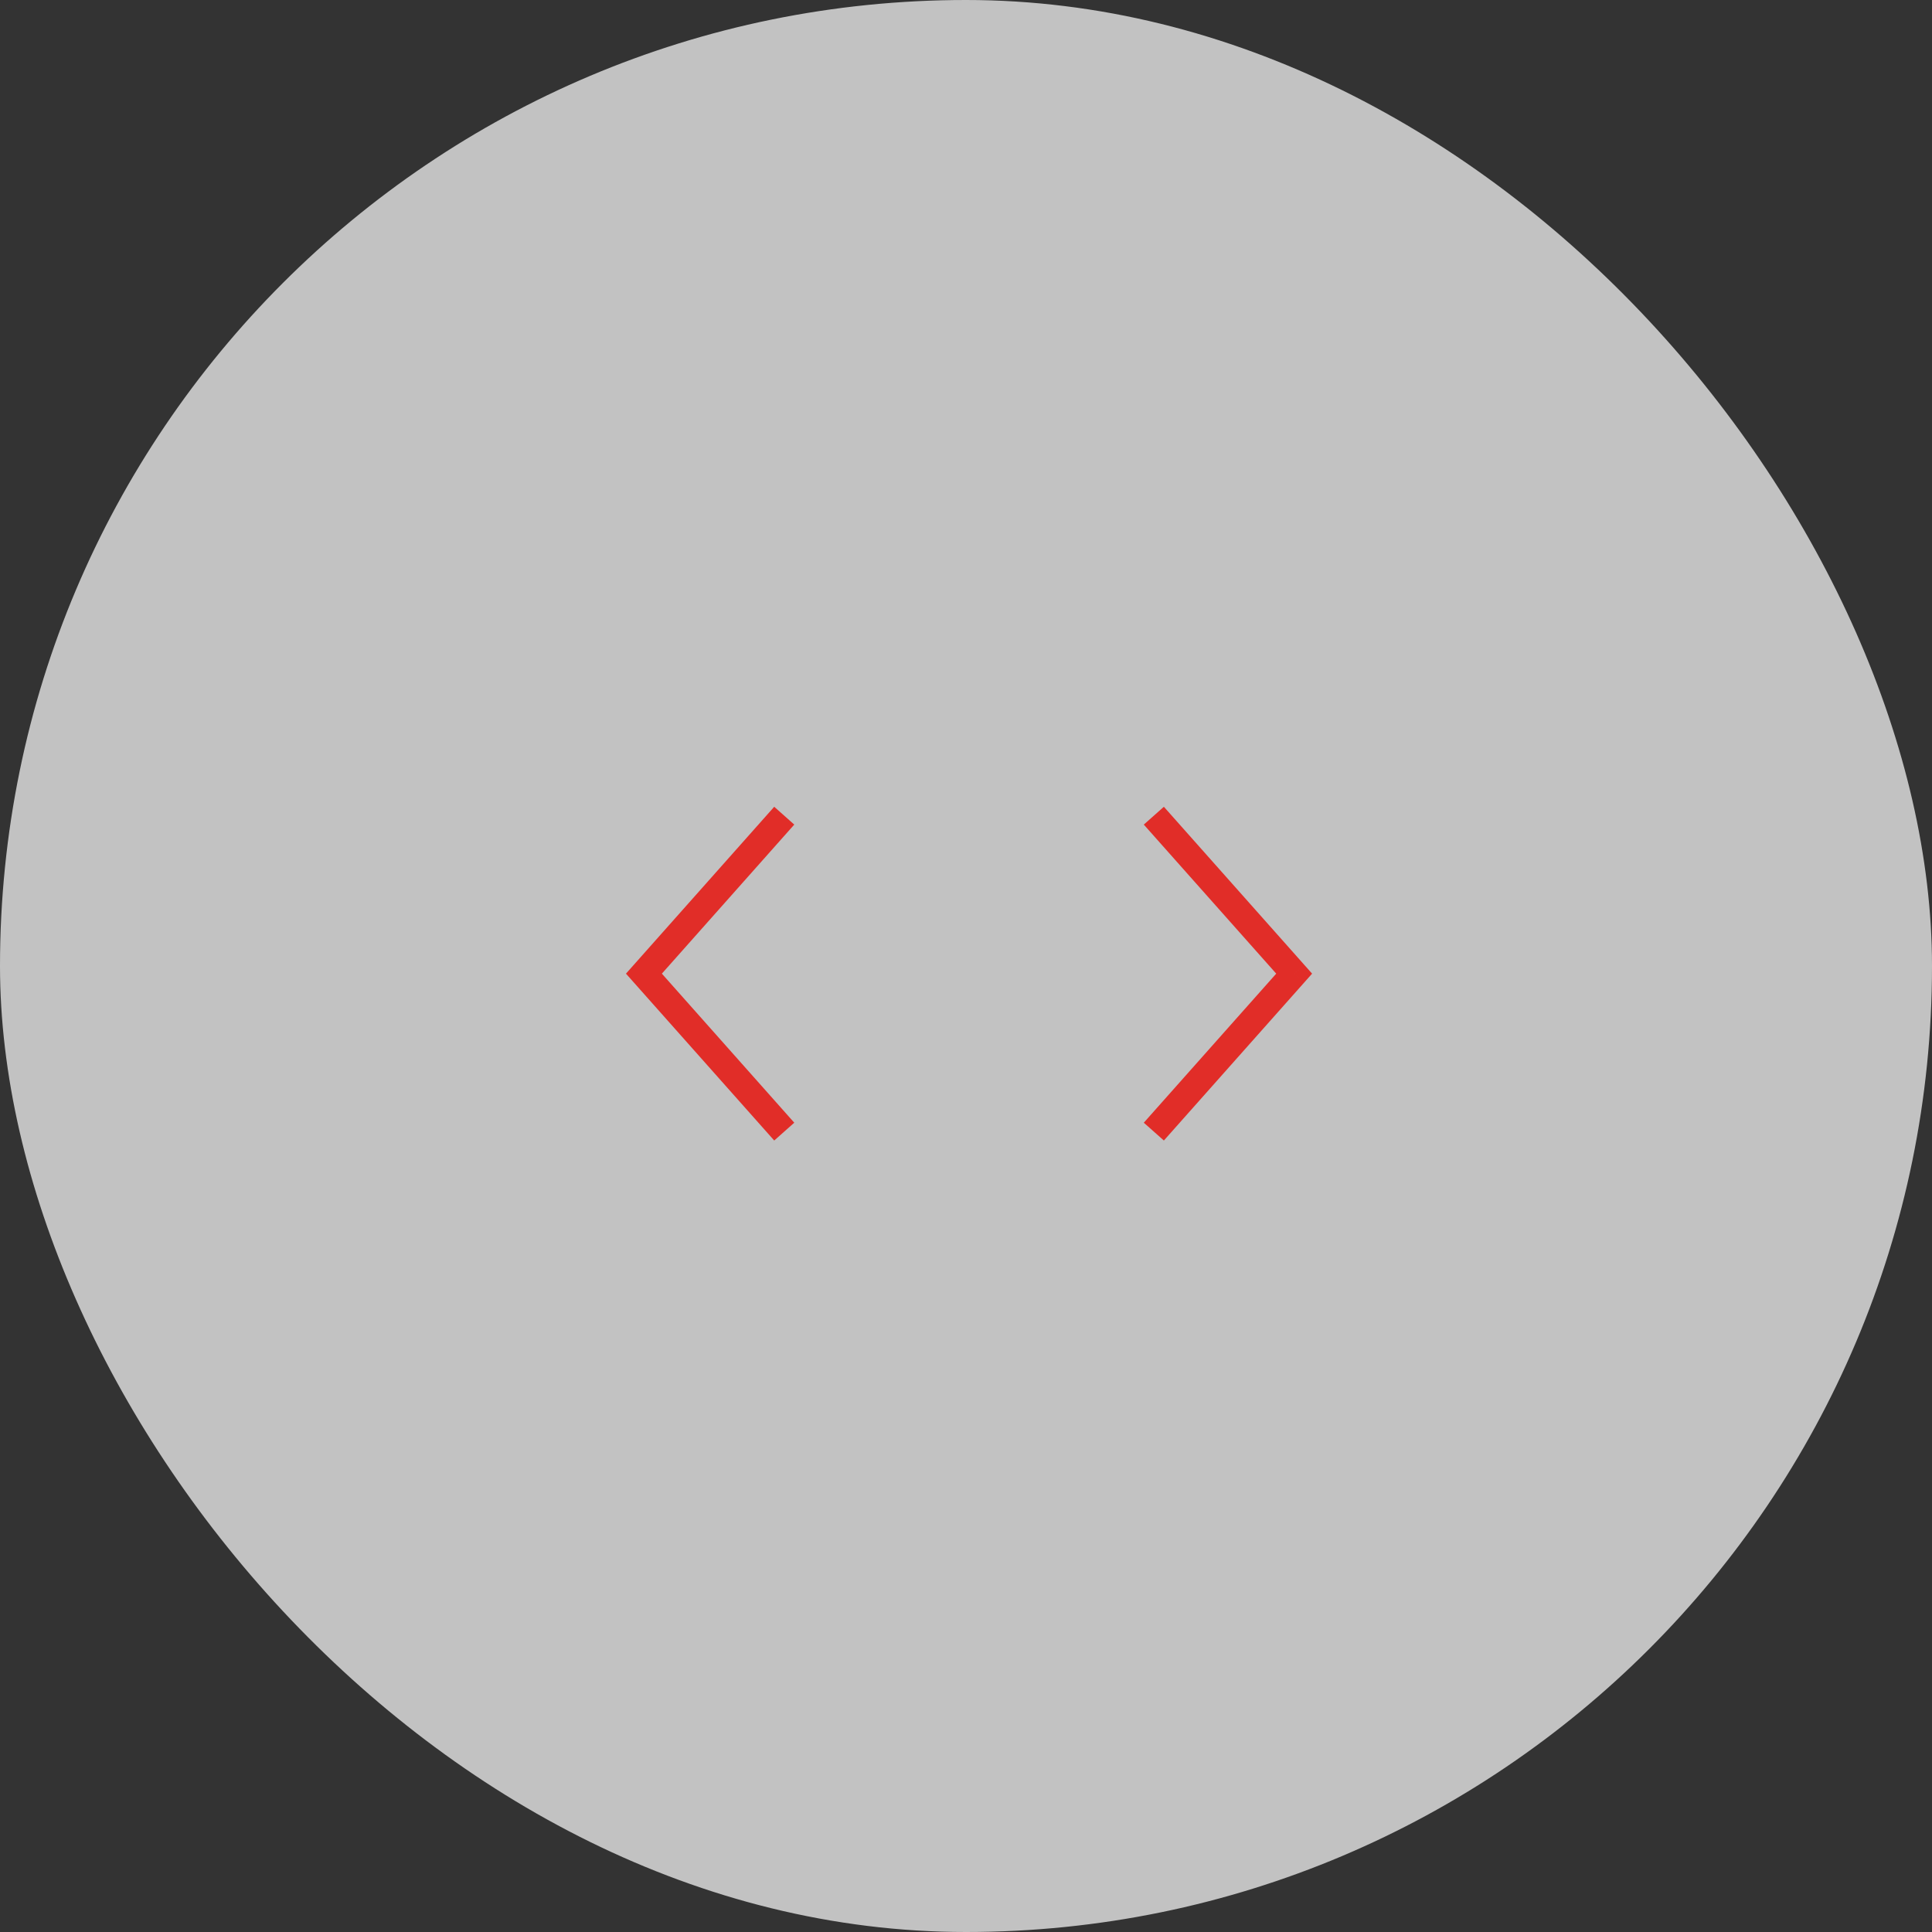 <svg width="72" height="72" viewBox="0 0 72 72" fill="none" xmlns="http://www.w3.org/2000/svg">
<rect x="0" y="0" width="72" height="72" fill="#333333" stroke="none"/>
<rect width="72" height="72" rx="36" fill="white" fill-opacity="0.7"/>
<path d="M48.23 36.285L48.603 36.617L48.898 36.285L48.603 35.953L48.23 36.285ZM48.603 35.953L43.374 30.066L42.626 30.73L47.856 36.617L48.603 35.953ZM43.374 42.504L48.603 36.617L47.856 35.953L42.626 41.84L43.374 42.504Z" fill="#E12D28"/>
<path d="M23.997 36.285L23.623 36.617L23.328 36.285L23.623 35.953L23.997 36.285ZM23.623 35.953L28.853 30.066L29.6 30.73L24.371 36.617L23.623 35.953ZM28.853 42.504L23.623 36.617L24.371 35.953L29.6 41.84L28.853 42.504Z" fill="#E12D28"/>
</svg>
